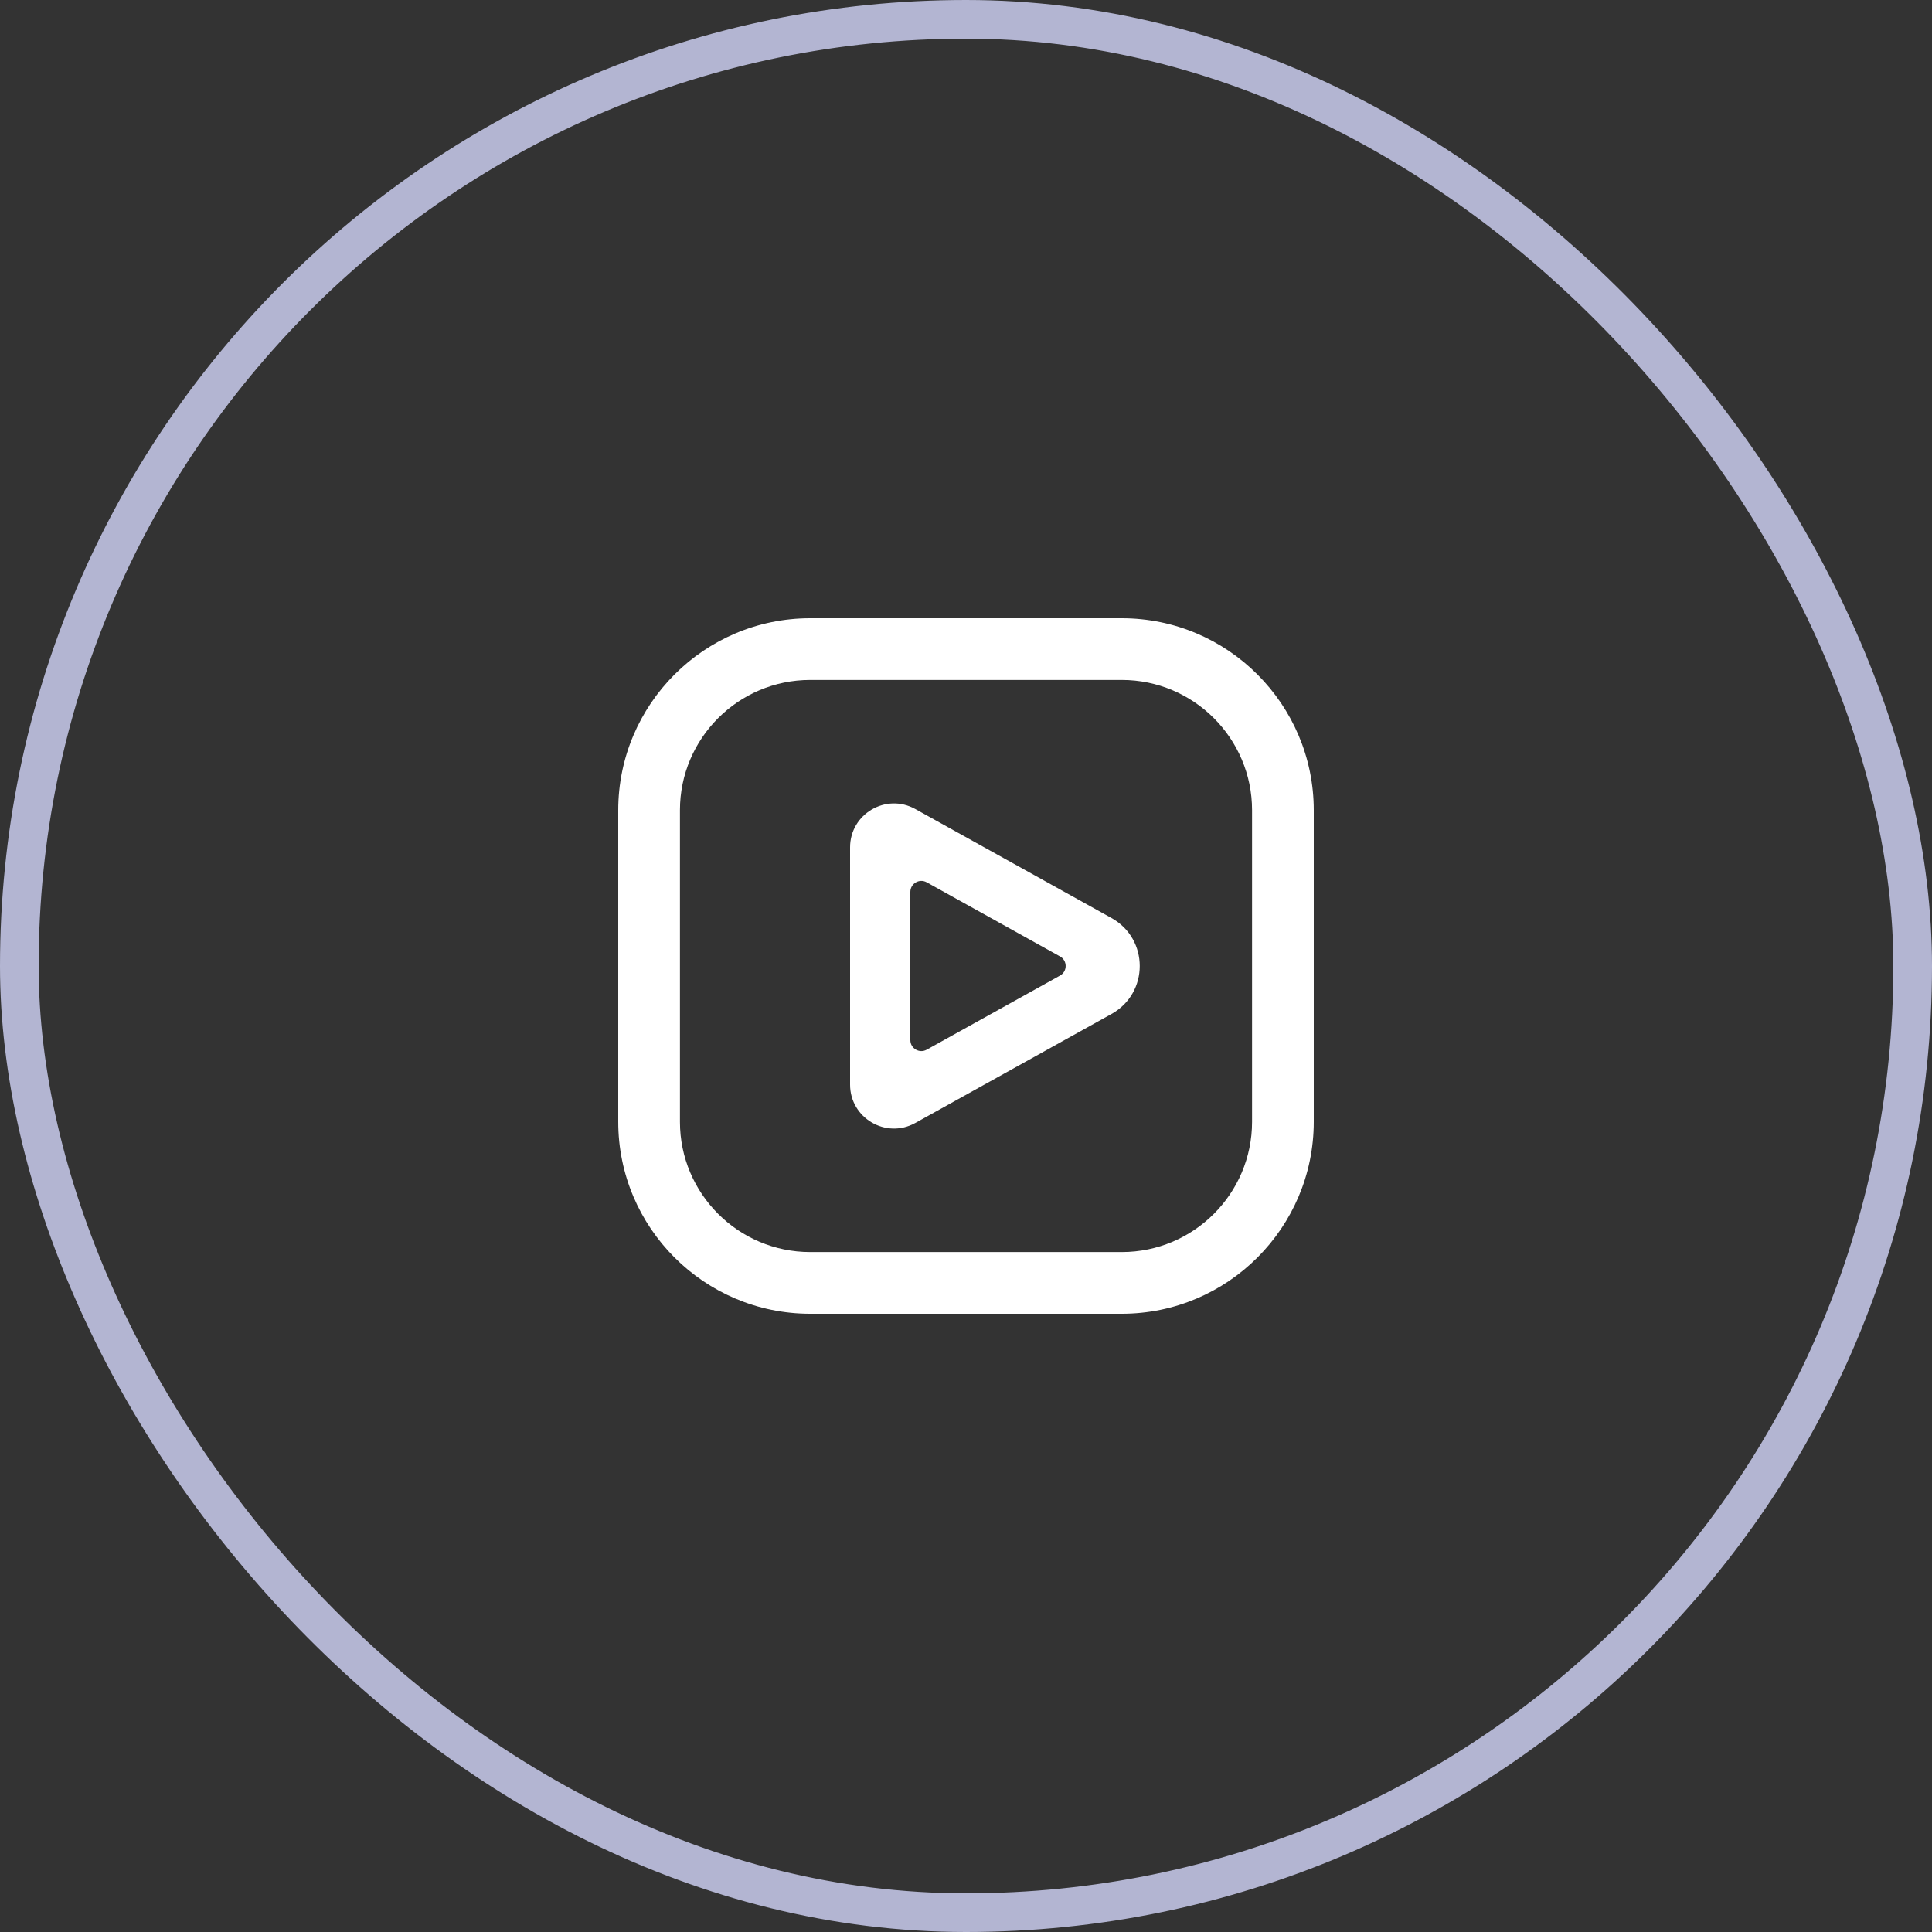 <svg width="50" height="50" viewBox="0 0 50 50" fill="none" xmlns="http://www.w3.org/2000/svg">
<rect x="0" y="0" width="50" height="50" fill="#333333" stroke="none"/>
<rect x="0.5" y="0.5" width="49" height="49" rx="24.5" stroke="#B3B5D2"/>
<g clip-path="url(#clip0_2130_13821)">
<path d="M29.032 16H20.967C18.228 16 16 18.228 16 20.967V29.033C16 31.772 18.228 34 20.967 34H29.032C31.772 34 34 31.771 34 29.033V20.967C34 18.228 31.772 16 29.032 16ZM32.403 29.033C32.403 30.891 30.891 32.403 29.033 32.403H20.967C19.109 32.403 17.597 30.891 17.597 29.033V20.967C17.597 19.109 19.109 17.597 20.967 17.597H29.032C30.891 17.597 32.403 19.109 32.403 20.967V29.033H32.403Z" fill="white"/>
<path fill-rule="evenodd" clip-rule="evenodd" d="M28.766 26.241C29.74 25.7 29.74 24.3 28.766 23.759L23.687 20.937C22.93 20.517 22 21.064 22 21.93L22 28.07C22 28.936 22.93 29.483 23.687 29.063L28.766 26.241ZM27.433 25.248C27.628 25.14 27.628 24.86 27.433 24.752L23.982 22.834C23.793 22.729 23.56 22.866 23.56 23.082L23.56 26.918C23.56 27.134 23.793 27.271 23.982 27.166L27.433 25.248Z" fill="white"/>
</g>
<defs>
<clipPath id="clip0_2130_13821">
<rect width="18" height="18" fill="white" transform="translate(16 16)"/>
</clipPath>
</defs>
</svg>
